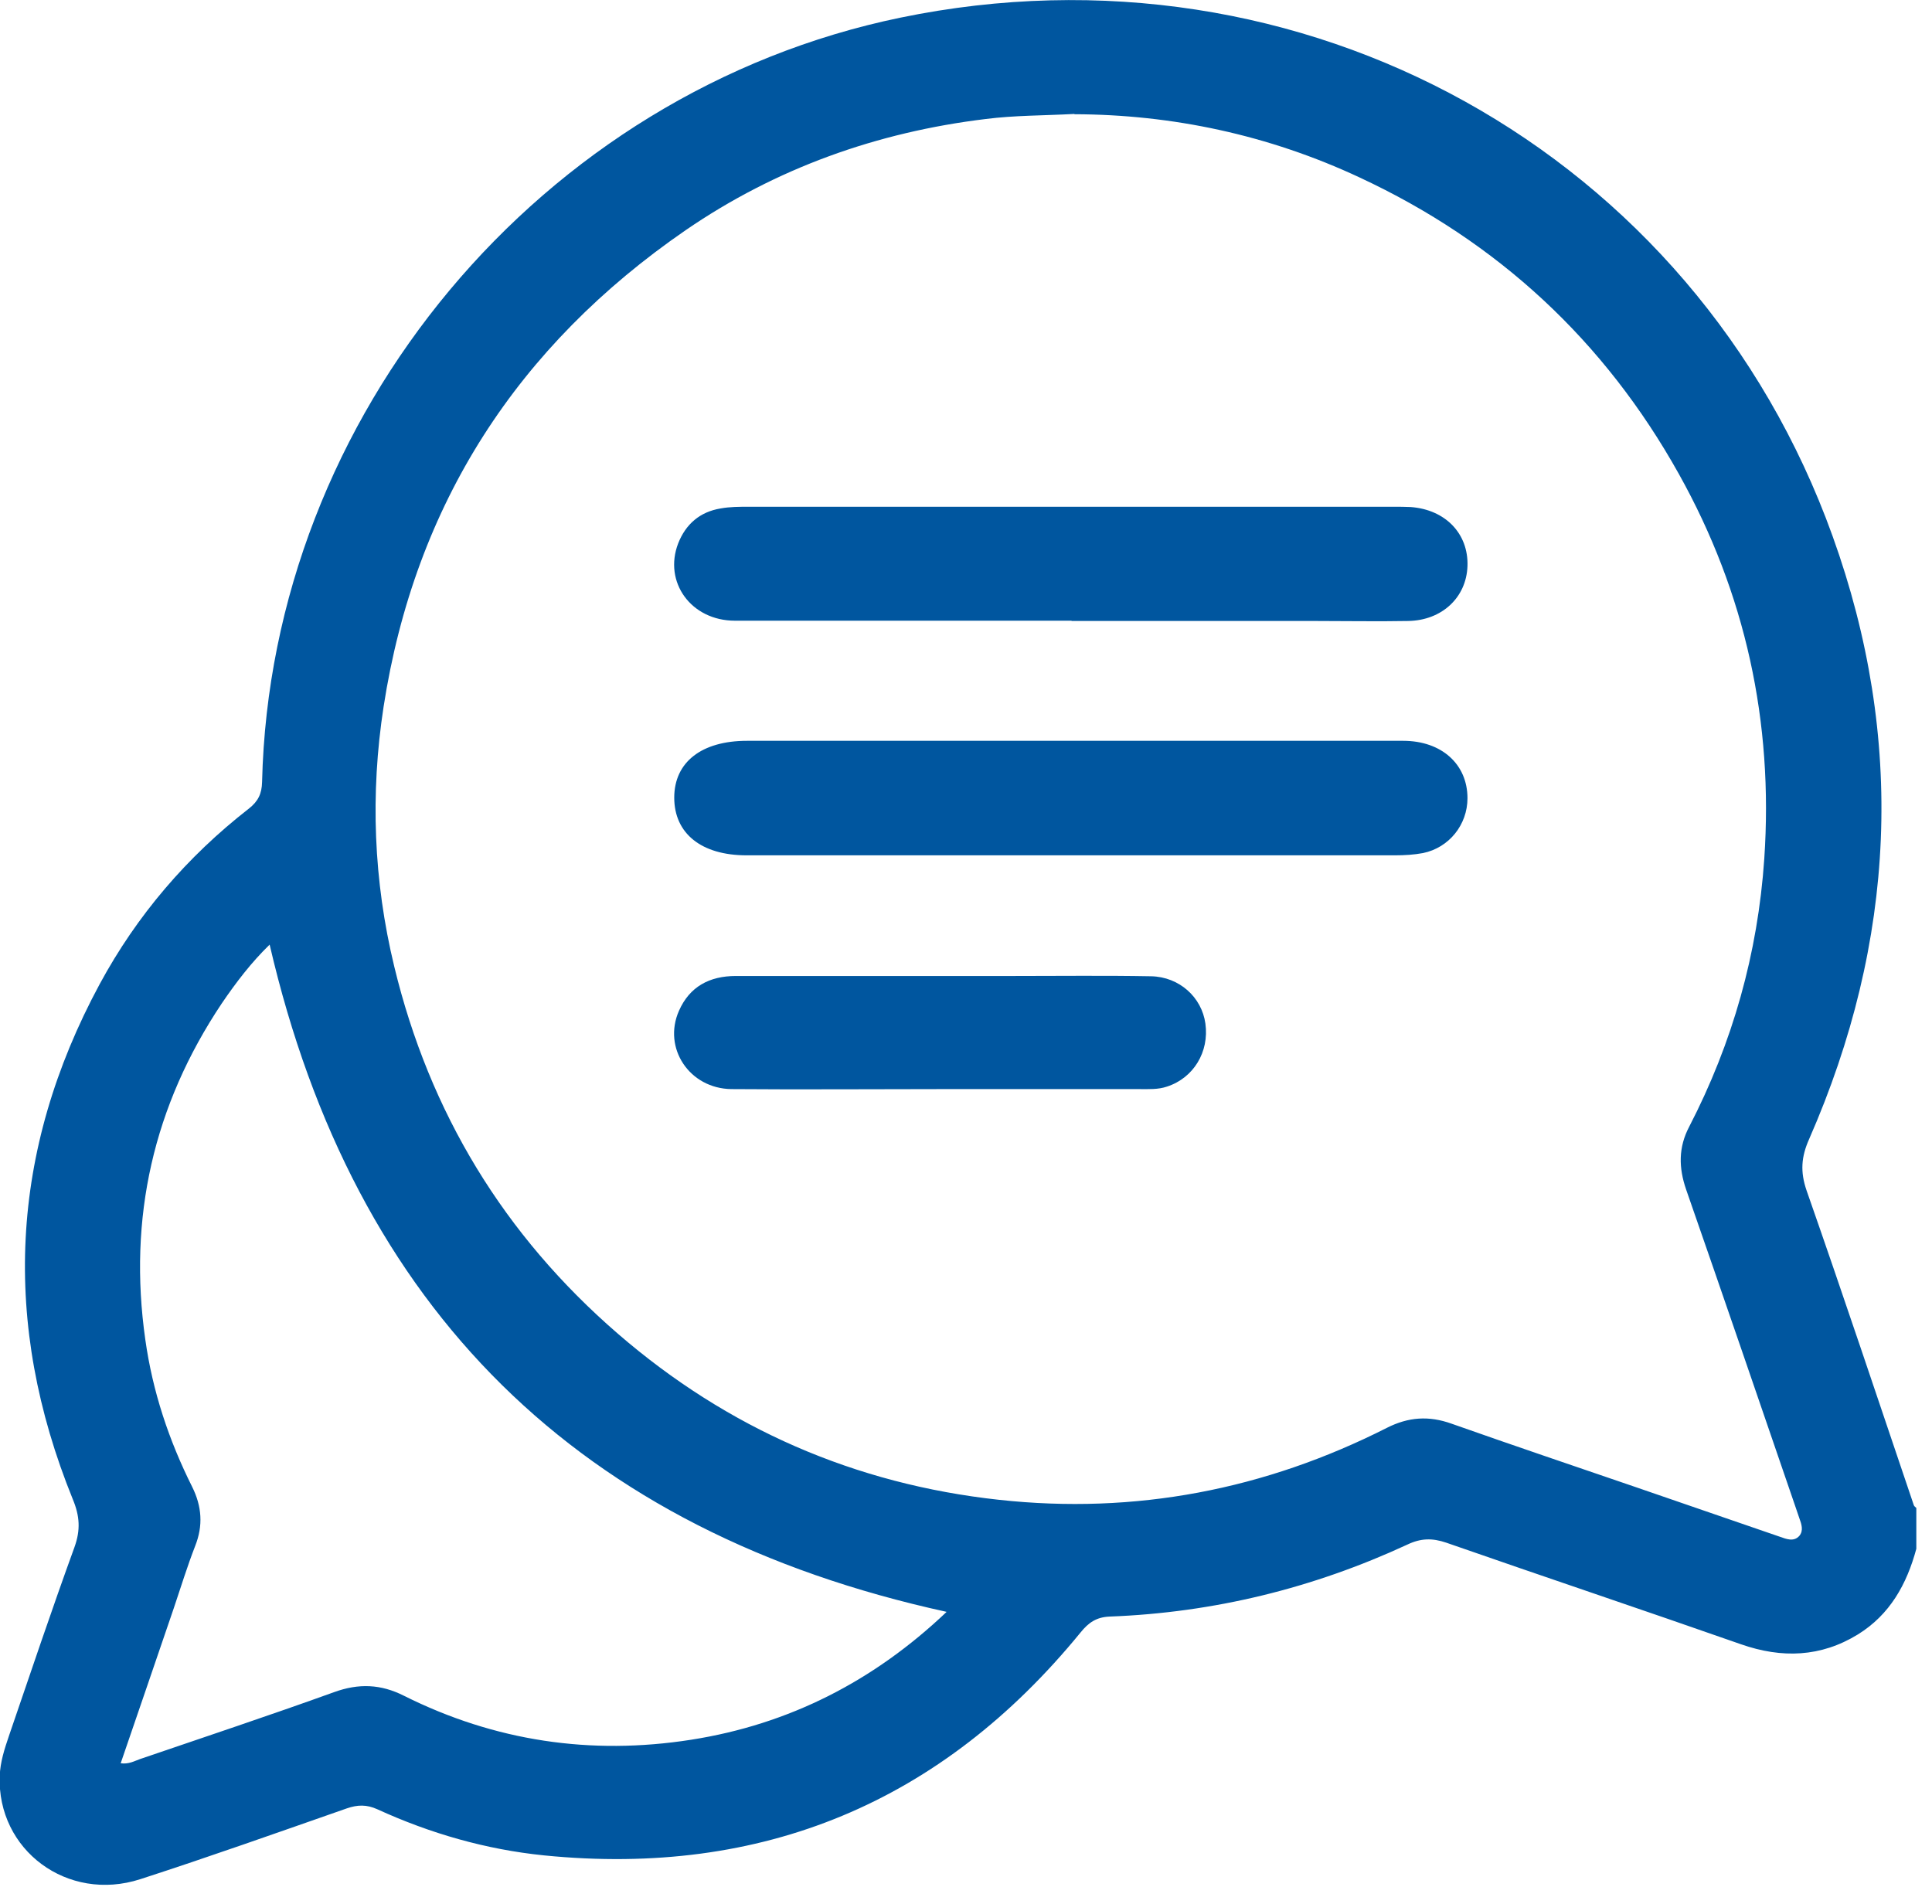 <svg width="69" height="68" viewBox="0 0 69 68" fill="none" xmlns="http://www.w3.org/2000/svg">
<g clip-path="url(#clip0_106_3614)">
<path d="M68.44 55.32C68.1 56.58 67.5 57.67 66.35 58.38C65.03 59.19 63.64 59.24 62.18 58.73C58.67 57.5 55.15 56.32 51.65 55.1C51.15 54.93 50.74 54.94 50.26 55.17C46.89 56.73 43.34 57.6 39.63 57.74C39.16 57.76 38.88 57.95 38.59 58.31C33.63 64.38 27.23 67.05 19.43 66.27C17.36 66.06 15.37 65.49 13.47 64.62C13.09 64.45 12.77 64.46 12.39 64.59C9.93 65.45 7.48 66.32 5.01 67.12C2.41 67.96 -0.11 66.08 -0.01 63.43C0.01 62.93 0.16 62.47 0.32 62C1.09 59.75 1.85 57.49 2.66 55.26C2.88 54.65 2.85 54.15 2.6 53.55C0.05 47.27 0.34 41.12 3.56 35.15C4.89 32.69 6.68 30.6 8.89 28.88C9.22 28.62 9.35 28.35 9.36 27.93C9.67 14.83 19.32 3.28 32.16 0.63C46.49 -2.33 60.51 5.41 65.45 19.15C68.06 26.4 67.71 33.62 64.61 40.69C64.33 41.32 64.29 41.85 64.52 42.52C65.83 46.26 67.08 50.01 68.35 53.76C68.36 53.8 68.41 53.83 68.44 53.86V55.33V55.32ZM38.37 4.07C37.25 4.13 36.23 4.12 35.21 4.25C31.32 4.72 27.71 6.01 24.49 8.22C18.49 12.35 14.82 18 13.7 25.24C13.22 28.36 13.34 31.46 14.08 34.52C15.34 39.74 18 44.12 22.07 47.64C25.99 51.03 30.54 53.01 35.68 53.57C40.54 54.1 45.17 53.21 49.53 51C50.3 50.61 51.03 50.56 51.84 50.85C54.02 51.62 56.21 52.36 58.4 53.11C60.12 53.7 61.85 54.3 63.57 54.89C63.8 54.97 64.06 55.08 64.26 54.86C64.42 54.67 64.34 54.44 64.26 54.22C64.21 54.07 64.16 53.93 64.11 53.78C62.82 50.02 61.53 46.25 60.22 42.49C59.95 41.71 59.94 40.98 60.33 40.24C61.88 37.24 62.78 34.05 63.01 30.67C63.34 25.79 62.34 21.19 59.96 16.93C57.31 12.18 53.5 8.64 48.56 6.34C45.31 4.82 41.87 4.09 38.37 4.08V4.07ZM33.8 57.57C20.68 54.7 12.65 46.78 9.63 33.74C8.98 34.37 8.43 35.09 7.92 35.84C5.48 39.49 4.57 43.5 5.19 47.85C5.45 49.7 6.03 51.44 6.86 53.1C7.21 53.8 7.26 54.49 6.97 55.22C6.69 55.94 6.46 56.69 6.21 57.43C5.58 59.27 4.95 61.12 4.31 62.98C4.6 63.02 4.8 62.9 5 62.83C7.31 62.04 9.63 61.27 11.93 60.44C12.81 60.12 13.6 60.15 14.43 60.57C17.67 62.19 21.1 62.7 24.68 62.14C28.19 61.59 31.21 60.04 33.8 57.58V57.57Z" fill="#00569F"/>
<path d="M38.22 26.46C42.18 26.46 46.14 26.46 50.11 26.46C51.49 26.46 52.41 27.3 52.41 28.51C52.41 29.46 51.75 30.28 50.82 30.47C50.5 30.53 50.16 30.55 49.83 30.55C42.11 30.55 34.38 30.55 26.66 30.55C25.05 30.55 24.08 29.77 24.08 28.49C24.08 27.22 25.06 26.46 26.68 26.46C30.53 26.46 34.38 26.46 38.23 26.46H38.22Z" fill="#00569F"/>
<path d="M38.27 22.17C34.26 22.17 30.26 22.17 26.25 22.17C24.68 22.17 23.69 20.79 24.22 19.41C24.49 18.72 25 18.28 25.74 18.16C26.07 18.1 26.4 18.1 26.74 18.1C34.42 18.1 42.1 18.1 49.78 18.1C49.98 18.1 50.18 18.1 50.38 18.11C51.62 18.2 52.45 19.06 52.41 20.22C52.37 21.34 51.5 22.16 50.29 22.18C49.2 22.2 48.11 22.18 47.02 22.18C44.1 22.18 41.19 22.18 38.27 22.18V22.17Z" fill="#00569F"/>
<path d="M33.6 38.9C31.11 38.9 28.61 38.92 26.12 38.9C24.62 38.88 23.66 37.43 24.25 36.1C24.63 35.24 25.34 34.86 26.28 34.86C29.58 34.86 32.87 34.86 36.17 34.86C37.82 34.86 39.47 34.84 41.11 34.87C42.12 34.89 42.92 35.62 43.05 36.56C43.19 37.57 42.63 38.5 41.68 38.81C41.36 38.92 41.02 38.9 40.69 38.9C38.33 38.9 35.97 38.9 33.61 38.9H33.6Z" fill="#00569F"/>
</g>
<defs>
<clipPath id="clip0_106_3614">
<rect width="68.44" height="67.32" fill="white"/>
</clipPath>
</defs>
</svg>
